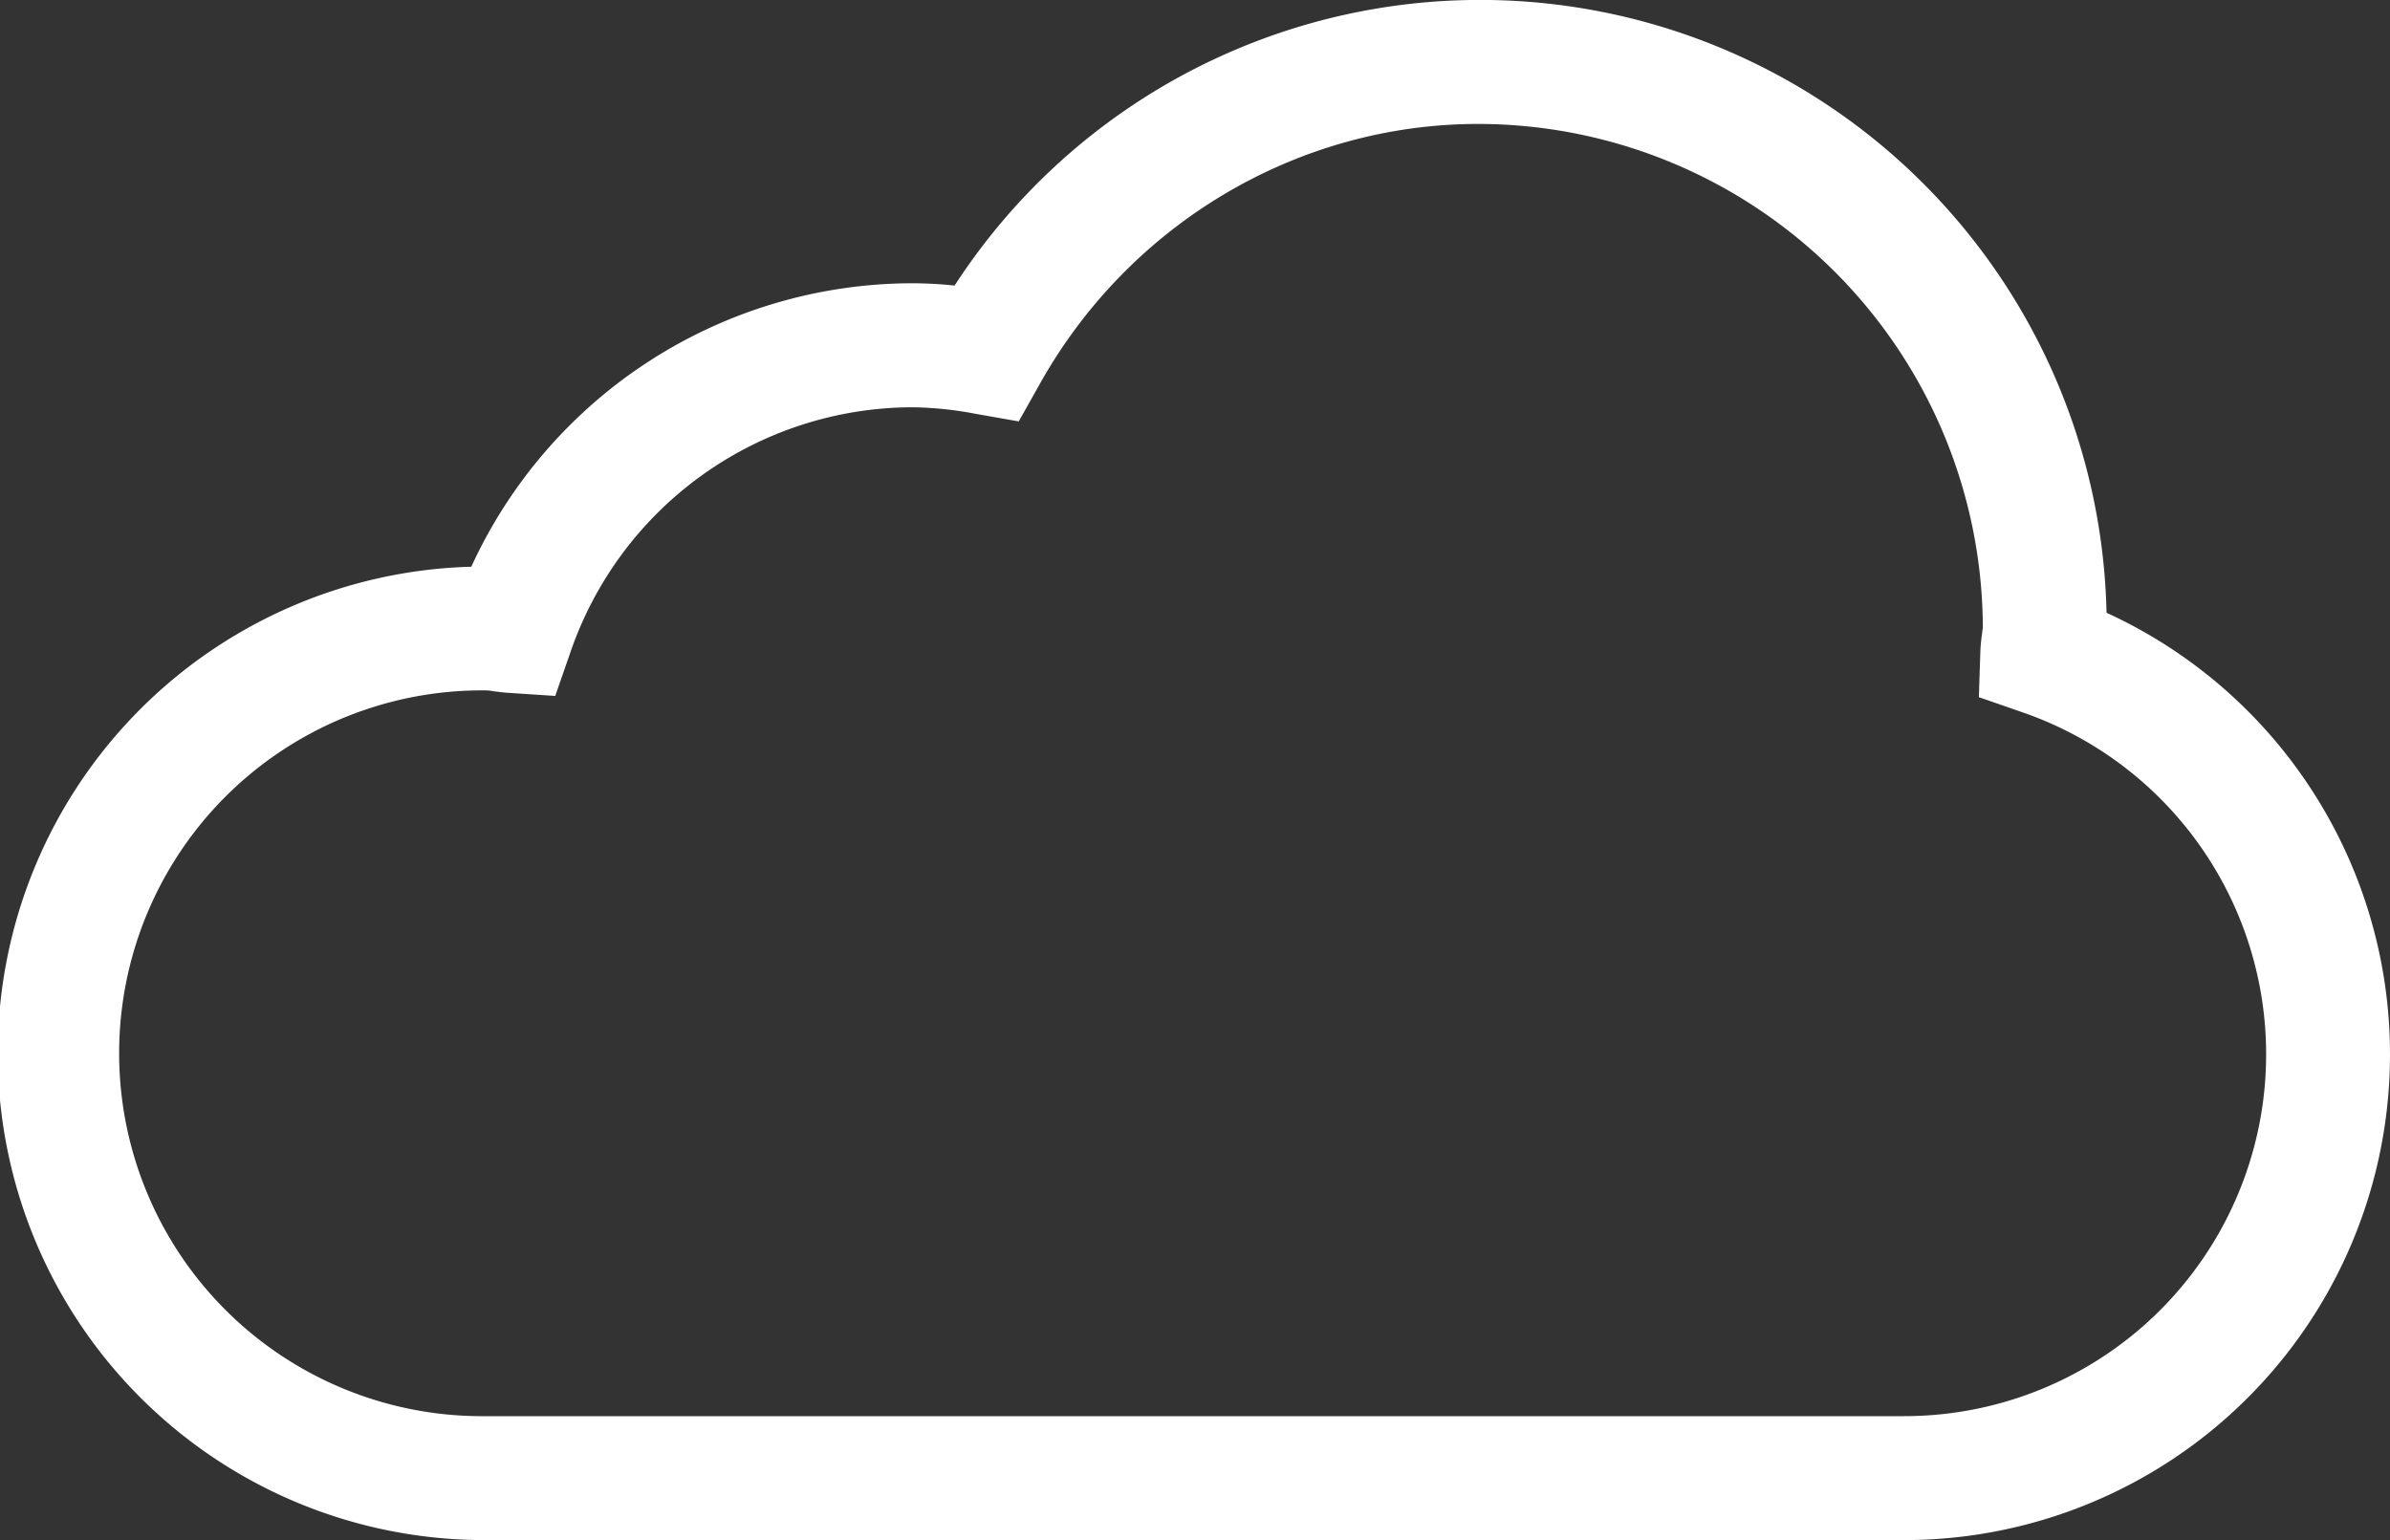 <svg xmlns="http://www.w3.org/2000/svg" viewBox="0 0 385.64 248.52"><rect x="0" y="0" width="385.64" height="248.52" fill="#333333" stroke="none"/><defs><style>.cls-1{fill:#fff;}</style></defs><g id="Camada_2" data-name="Camada 2"><g id="Layer_1" data-name="Layer 1"><path class="cls-1" d="M307.08,248.52H78.56A78.55,78.55,0,0,1,76.05,91.45a78.41,78.41,0,0,1,71.06-45.74,67.14,67.14,0,0,1,6.92.37A101.08,101.08,0,0,1,339.9,98.88a78.38,78.38,0,0,1-32.82,149.64ZM78.55,111.41a58.56,58.56,0,1,0,0,117.11H307.08a58.39,58.39,0,0,0,19.16-113.61l-6.94-2.41.24-7.35a26.78,26.78,0,0,1,.29-3c0-.28.1-.68.11-.81A81.5,81.5,0,0,0,238.52,20c-29.08,0-56.15,16-70.66,41.81L164.38,68l-7-1.23a57.73,57.73,0,0,0-10.29-1.05,58.48,58.48,0,0,0-55,39.39l-2.5,7.19-7.59-.5c-.91-.06-1.72-.17-2.37-.26C79.25,111.48,78.73,111.41,78.55,111.41Z"/></g></g></svg>